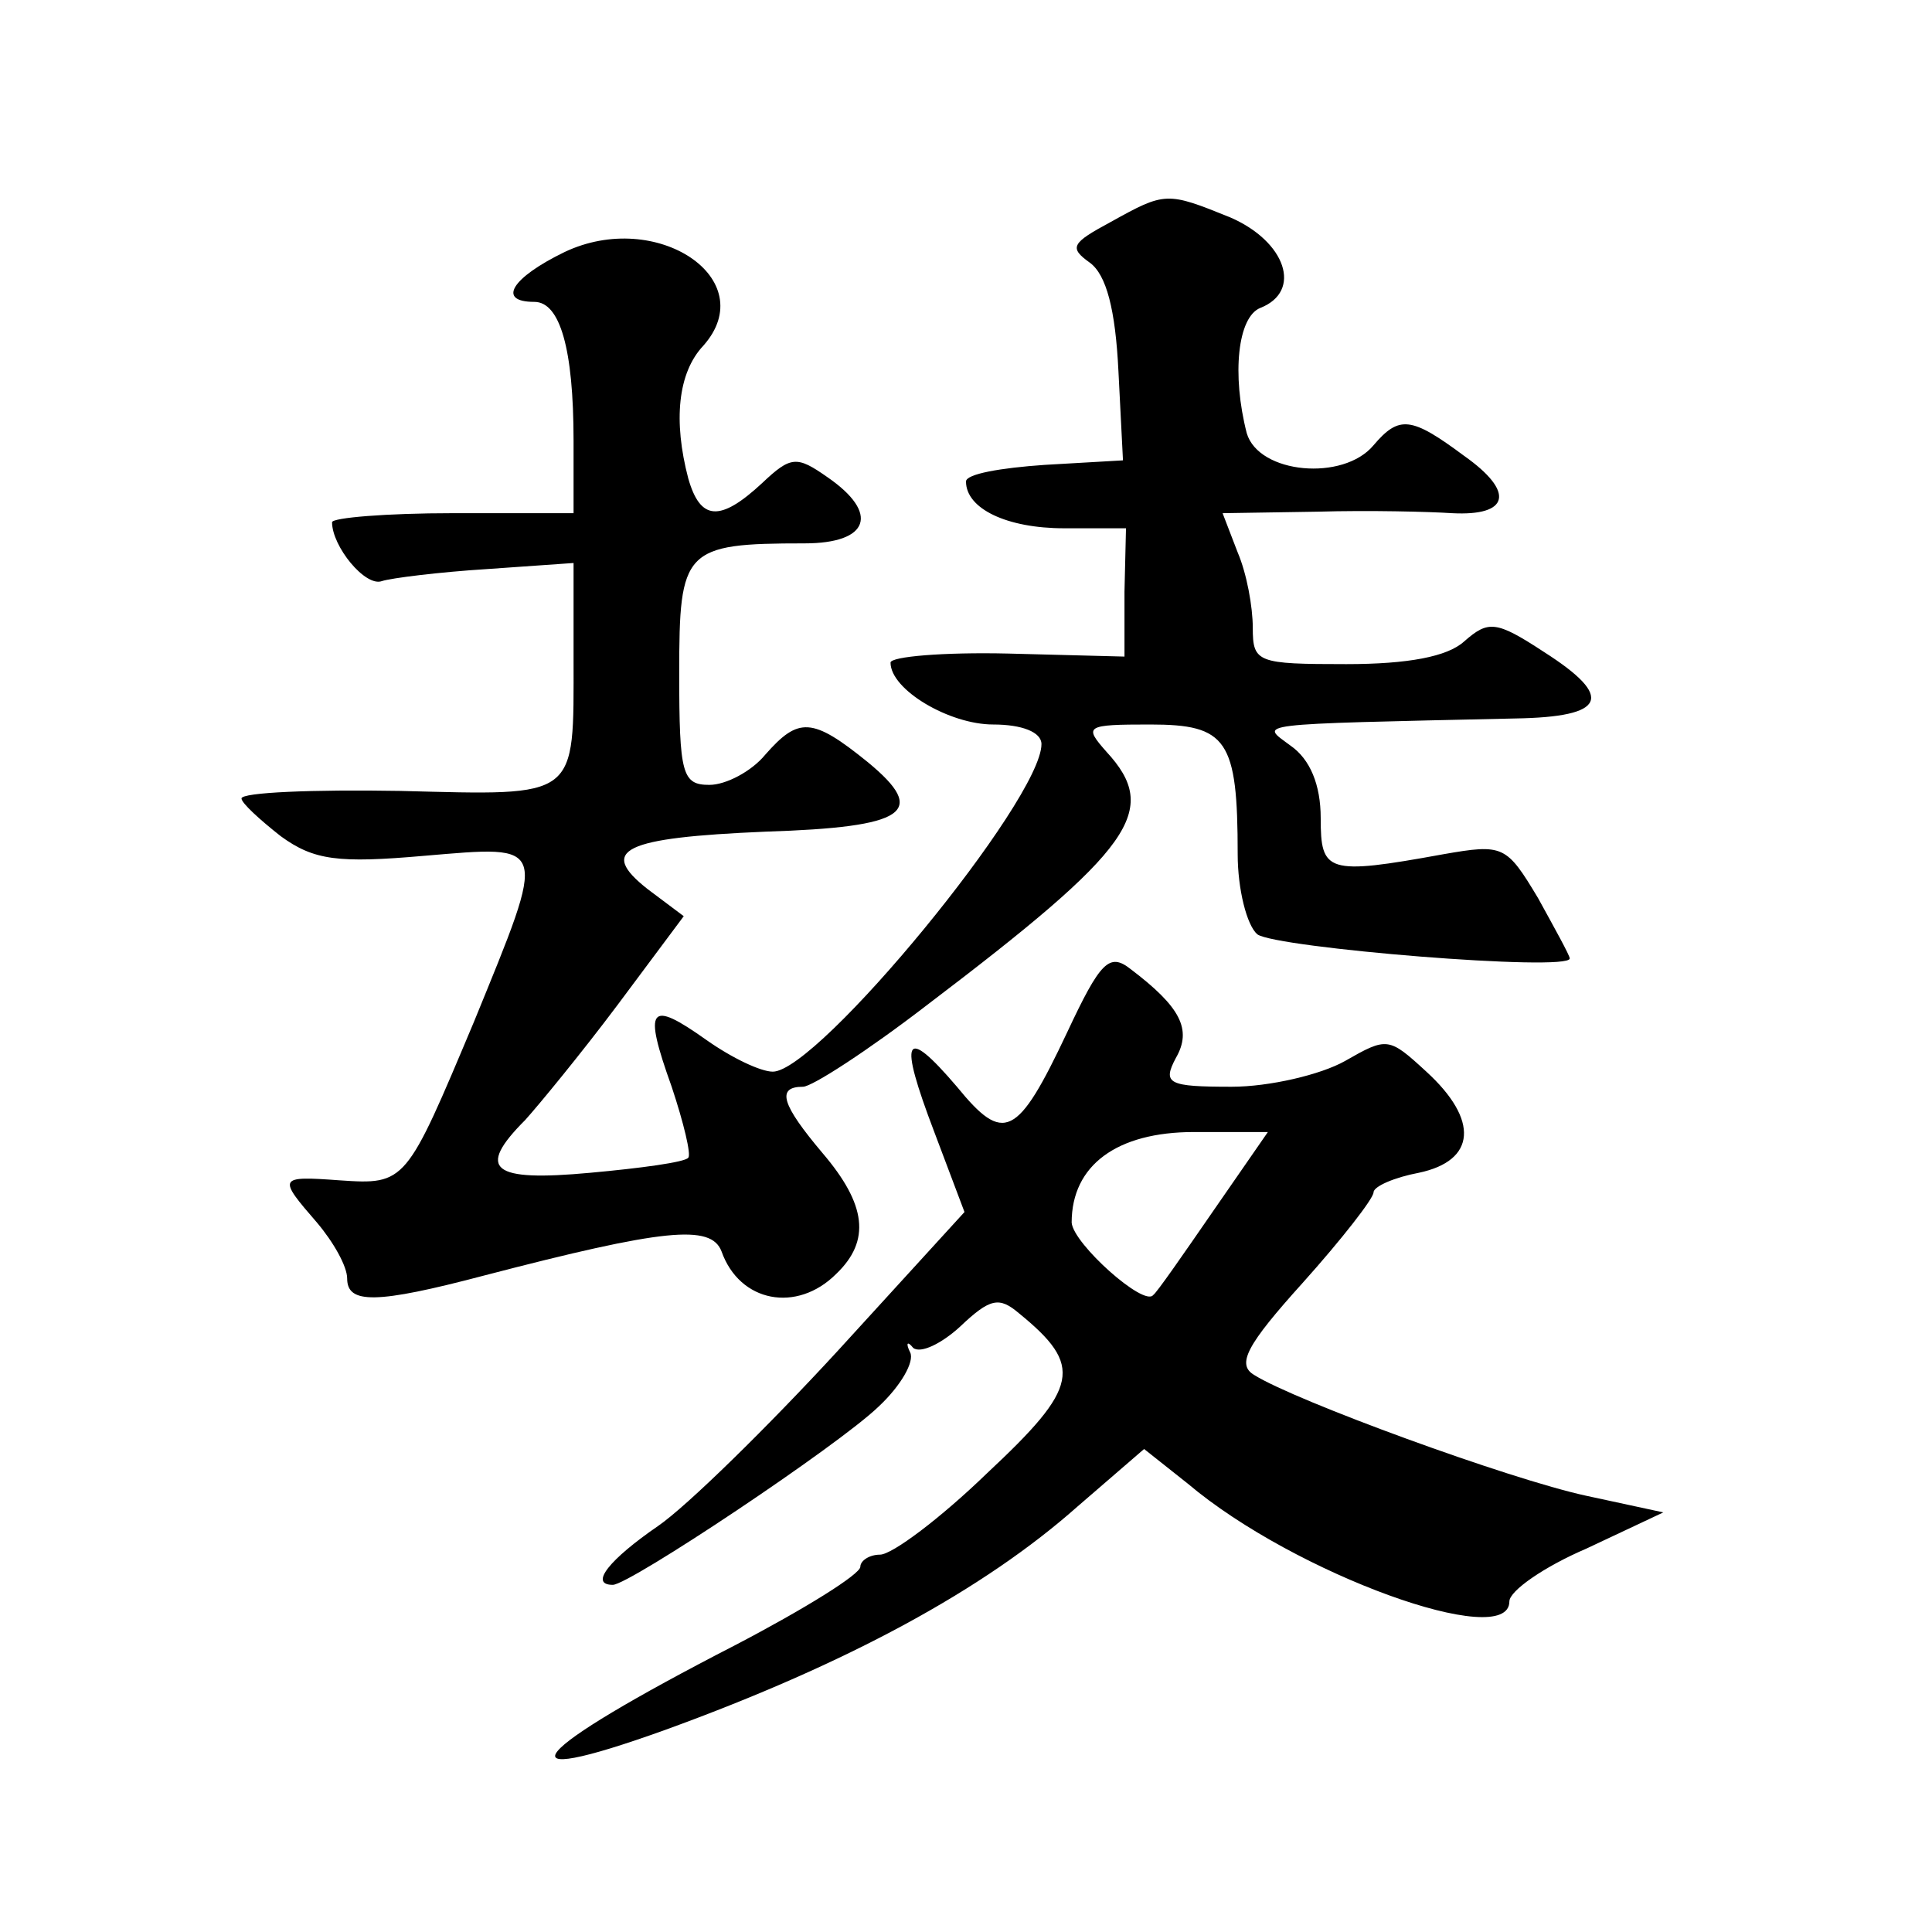 <?xml version="1.0" standalone="no"?>
<!DOCTYPE svg PUBLIC "-//W3C//DTD SVG 20010904//EN"
 "http://www.w3.org/TR/2001/REC-SVG-20010904/DTD/svg10.dtd">
<svg version="1.0" xmlns="http://www.w3.org/2000/svg"
 width="128pt" height="128pt" viewBox="0 0 128 128"
 preserveAspectRatio="xMidYMid meet">
<g transform="translate(0,128) scale(0.1,-0.1)"
fill="#0" stroke="none">
<path d="M736 1133 c-26 -14 -28 -17 -14 -27 11 -8 17 -31 19 -72 l3 -59 -52 -3
c-29 -2 -52 -6 -52 -11 0 -18 27 -31 65 -31 l41 0 -1 -42 0 -43 -77 2 c-43 1 -78
-2 -78 -6 0 -18 39 -41 68 -41 19 0 32 -5 32 -13 0 -37 -148 -217 -178 -217 -8
0 -27 9 -44 21 -38 27 -42 22 -23 -31 8 -24 13 -45 11 -47 -2 -3 -32 -7 -65 -10
-65 -6 -76 2 -43 35 9 10 37 44 61 76 l44 59 -24 18 c-33 26 -16 34 78 38 94 3
108 13 68 46 -37 30 -46 30 -68 5 -9 -11 -26 -20 -37 -20 -18 0 -20 7 -20 74 0
82 3 86 83 86 43 0 50 20 15 44 -20 14 -24 14 -43 -4 -28 -26 -41 -25 -49 3 -10
38 -7 70 10 88 39 44 -31 91 -92 62 -35 -17 -45 -33 -20 -33 17 0 26 -31 26 -92
l0 -48 -80 0 c-44 0 -80 -3 -80 -6 0 -16 22 -43 33 -39 6 2 38 6 70 8 l57 4 0 -63
c0 -94 4 -91 -115 -88 -58 1 -105 -1 -105 -5 0 -3 12 -14 26 -25 22 -16 38 -18
95 -13 83 7 82 10 33 -110 -45 -107 -45 -108 -89 -105 -41 3 -41 2 -15 -28 11 -13
20 -29 20 -37 0 -17 19 -17 91 2 119 31 150 34 157 16 12 -34 50 -41 76 -15 23
22 20 46 -9 80 -27 32 -31 44 -13 44 6 0 43 24 82 54 137 104 155 129 119 168 -15
17 -14 18 29 18 51 0 58 -10 58 -86 0 -23 6 -47 13 -53 12 -9 207 -25 207 -16 0
2 -10 20 -21 40 -21 35 -23 36 -63 29 -77 -14 -81 -12 -81 24 0 22 -7 39 -20 48
-20 15 -29 14 149 18 60 1 66 14 19 44 -32 21 -37 21 -53 7 -11 -10 -37 -15 -78
-15 -59 0 -62 1 -62 24 0 14 -4 36 -10 50 l-10 26 63 1 c34 1 74 0 89 -1 38 -2
42 14 8 38 -35 26 -43 27 -60 7 -20 -24 -76 -19 -84 8 -10 39 -6 77 9 83 28 11
17 44 -20 60 -42 17 -43 17 -79 -3z M707 596 c-33 -70 -42 -74 -73 -36 -35 41 -39
33 -15 -30 l20 -53 -84 -92 c-46 -50 -100 -103 -119 -116 -32 -22 -46 -39 -30 -39
11 0 149 92 176 118 15 14 24 30 21 36 -3 6 -2 8 2 3 5 -4 19 3 31 14 20 19 26
20 39 9 43 -35 40 -49 -21 -106 -31 -30 -63 -54 -71 -54 -7 0 -13 -4 -13 -8 0 -5
-37 -28 -83 -52 -138 -71 -160 -97 -46 -56 121 44 211 93 273 148 l44 38 29 -23
c71 -60 213 -111 213 -78 0 7 23 23 51 35 l51 24 -51 11 c-51 11 -193 63 -220 80
-12 7 -5 20 32 61 26 29 47 56 47 60 0 4 14 10 30 13 38 8 40 35 5 67 -25 23 -26
23 -54 7 -16 -9 -50 -17 -75 -17 -42 0 -46 2 -37 19 11 19 3 34 -30 59 -14 11 -20
5 -42 -42z m97 -118 c-20 -29 -38 -55 -40 -56 -6 -8 -53 34 -54 48 0 38 30 60 81
60 l49 0 -36 -52z"/>
</g>
</svg>
